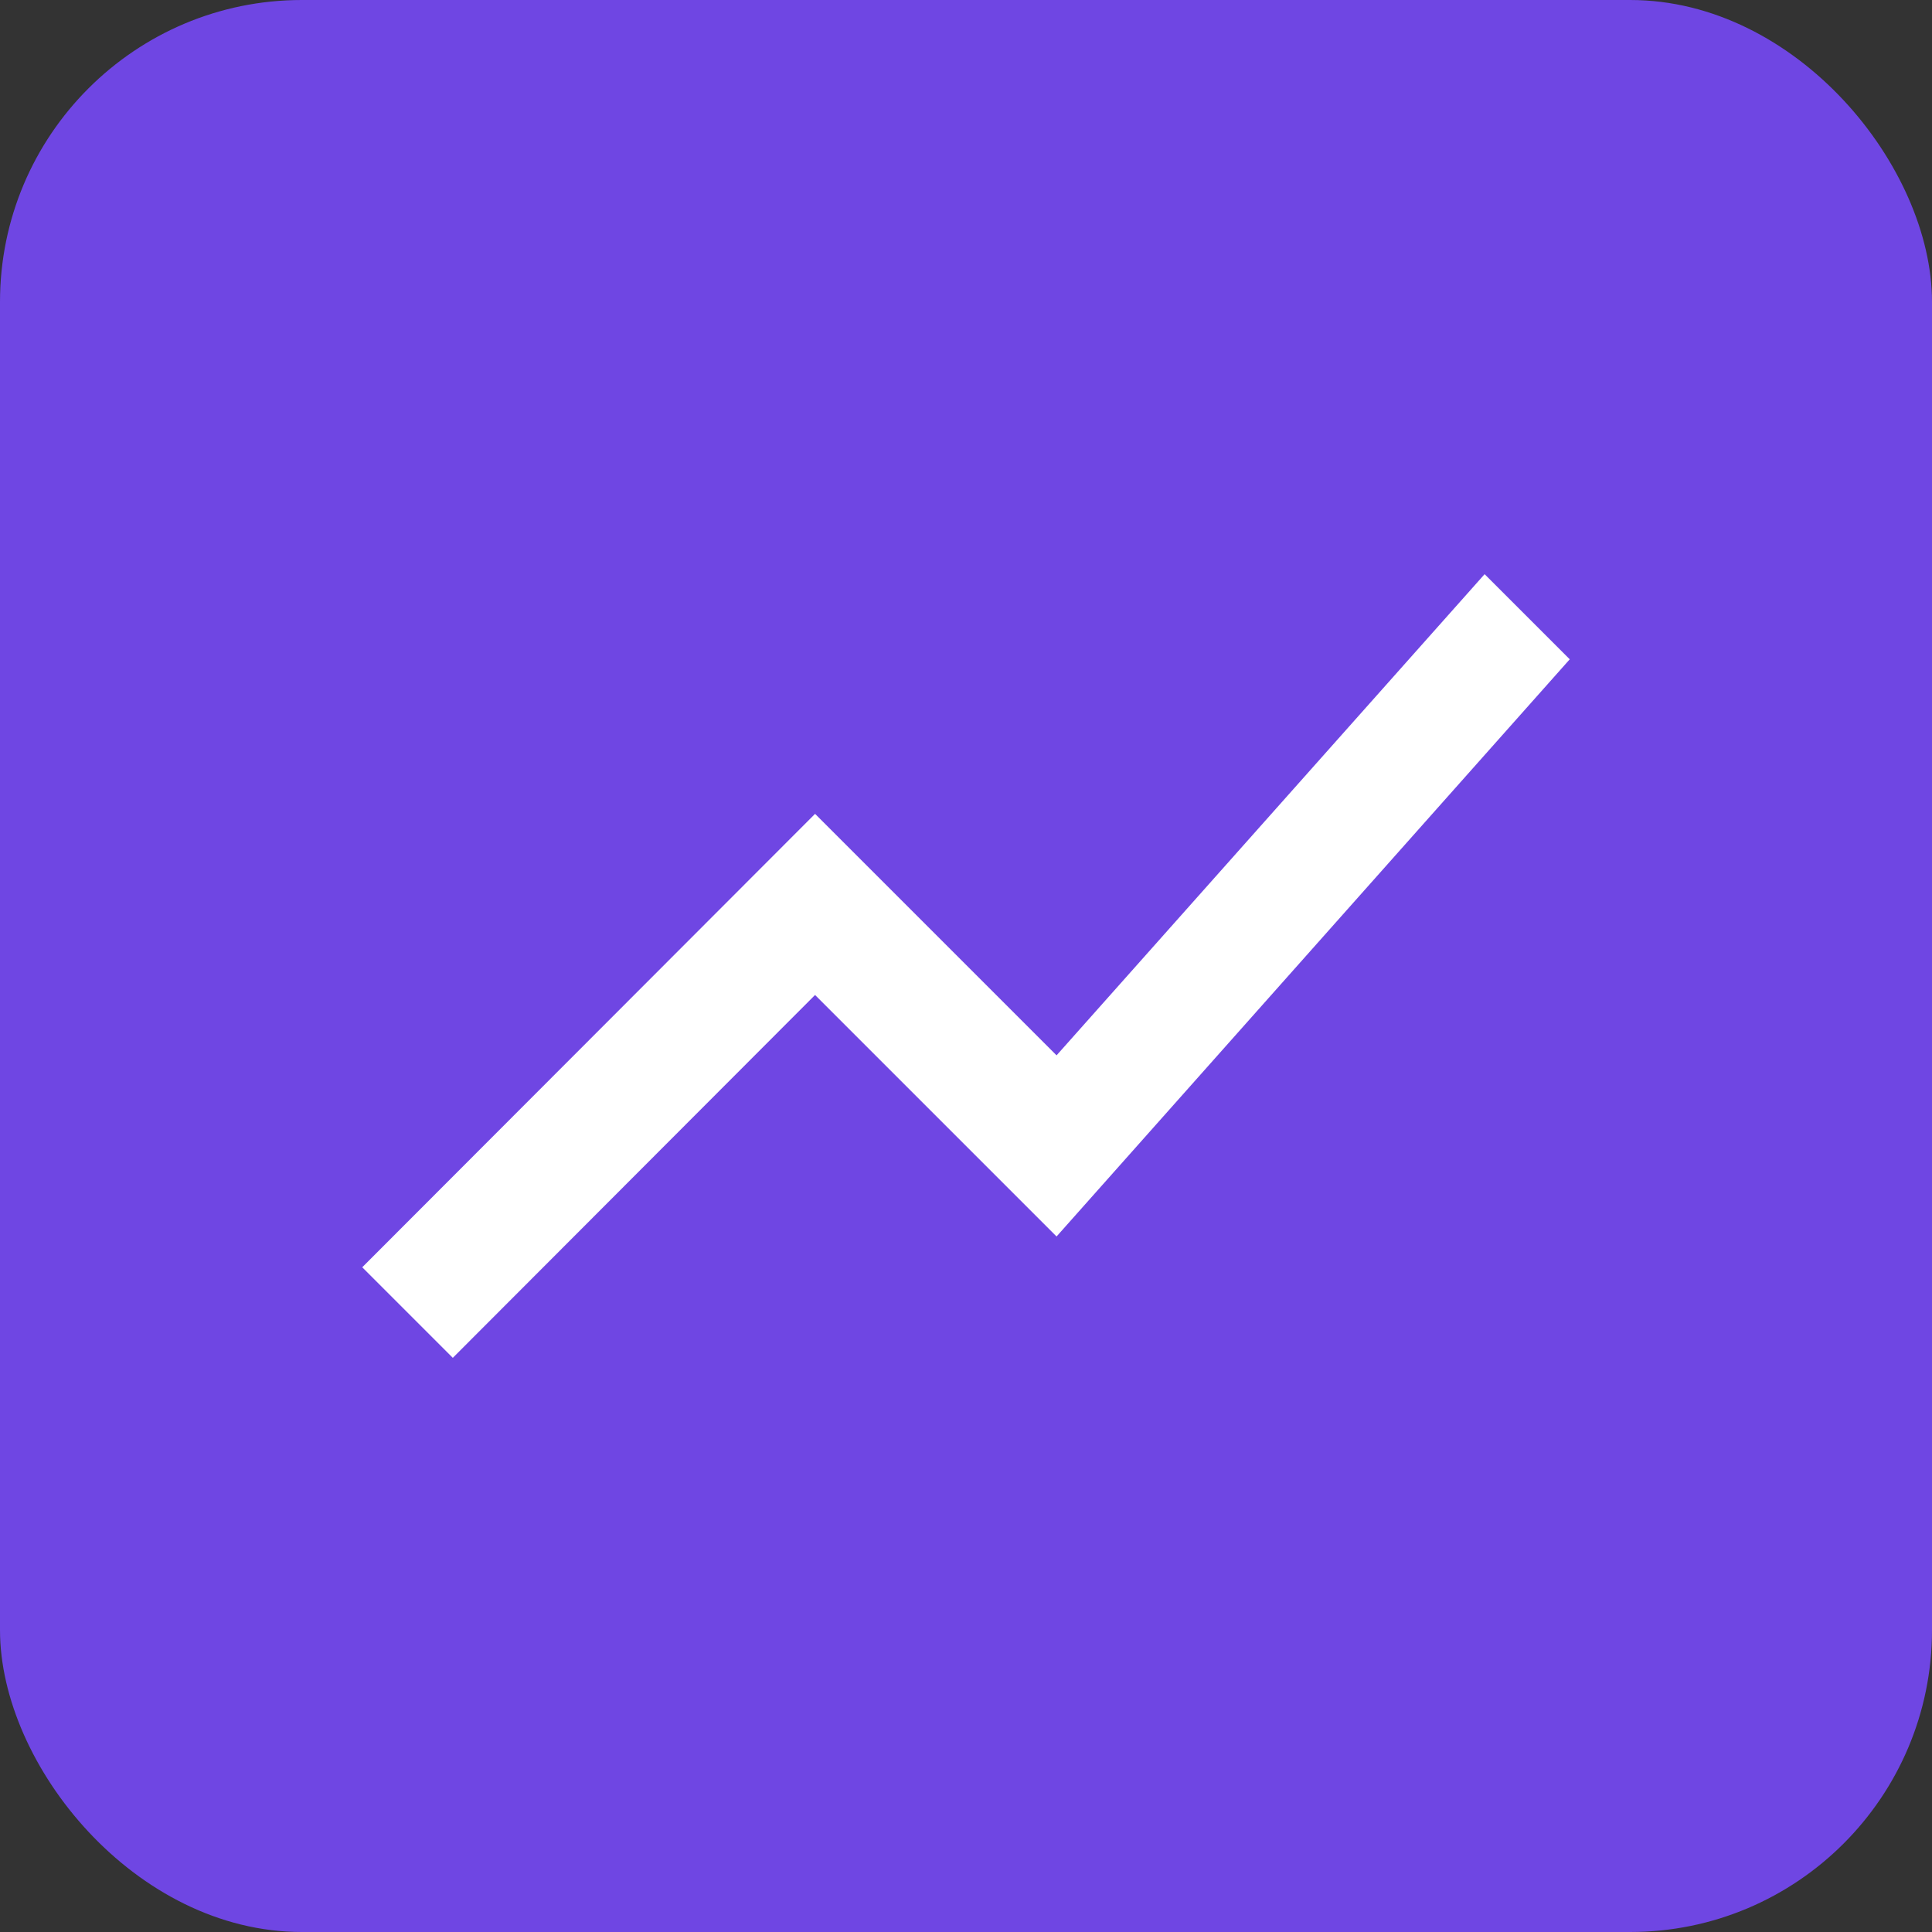 <?xml version="1.0" encoding="UTF-8" standalone="no"?>
<svg width="32" height="32" viewBox="0 0 32 32" fill="none" xmlns="http://www.w3.org/2000/svg">
<rect x="0" y="0" width="32" height="32" fill="#333333" stroke="none"/>
<rect width="32" height="32" rx="5" fill="#6F46E3"/>
<path d="M7.5 22.49L13.5 16.48L17.5 20.48L26 10.92L24.59 9.51L17.5 17.48L13.5 13.48L6 20.99L7.5 22.49Z" fill="white"/>
</svg>
